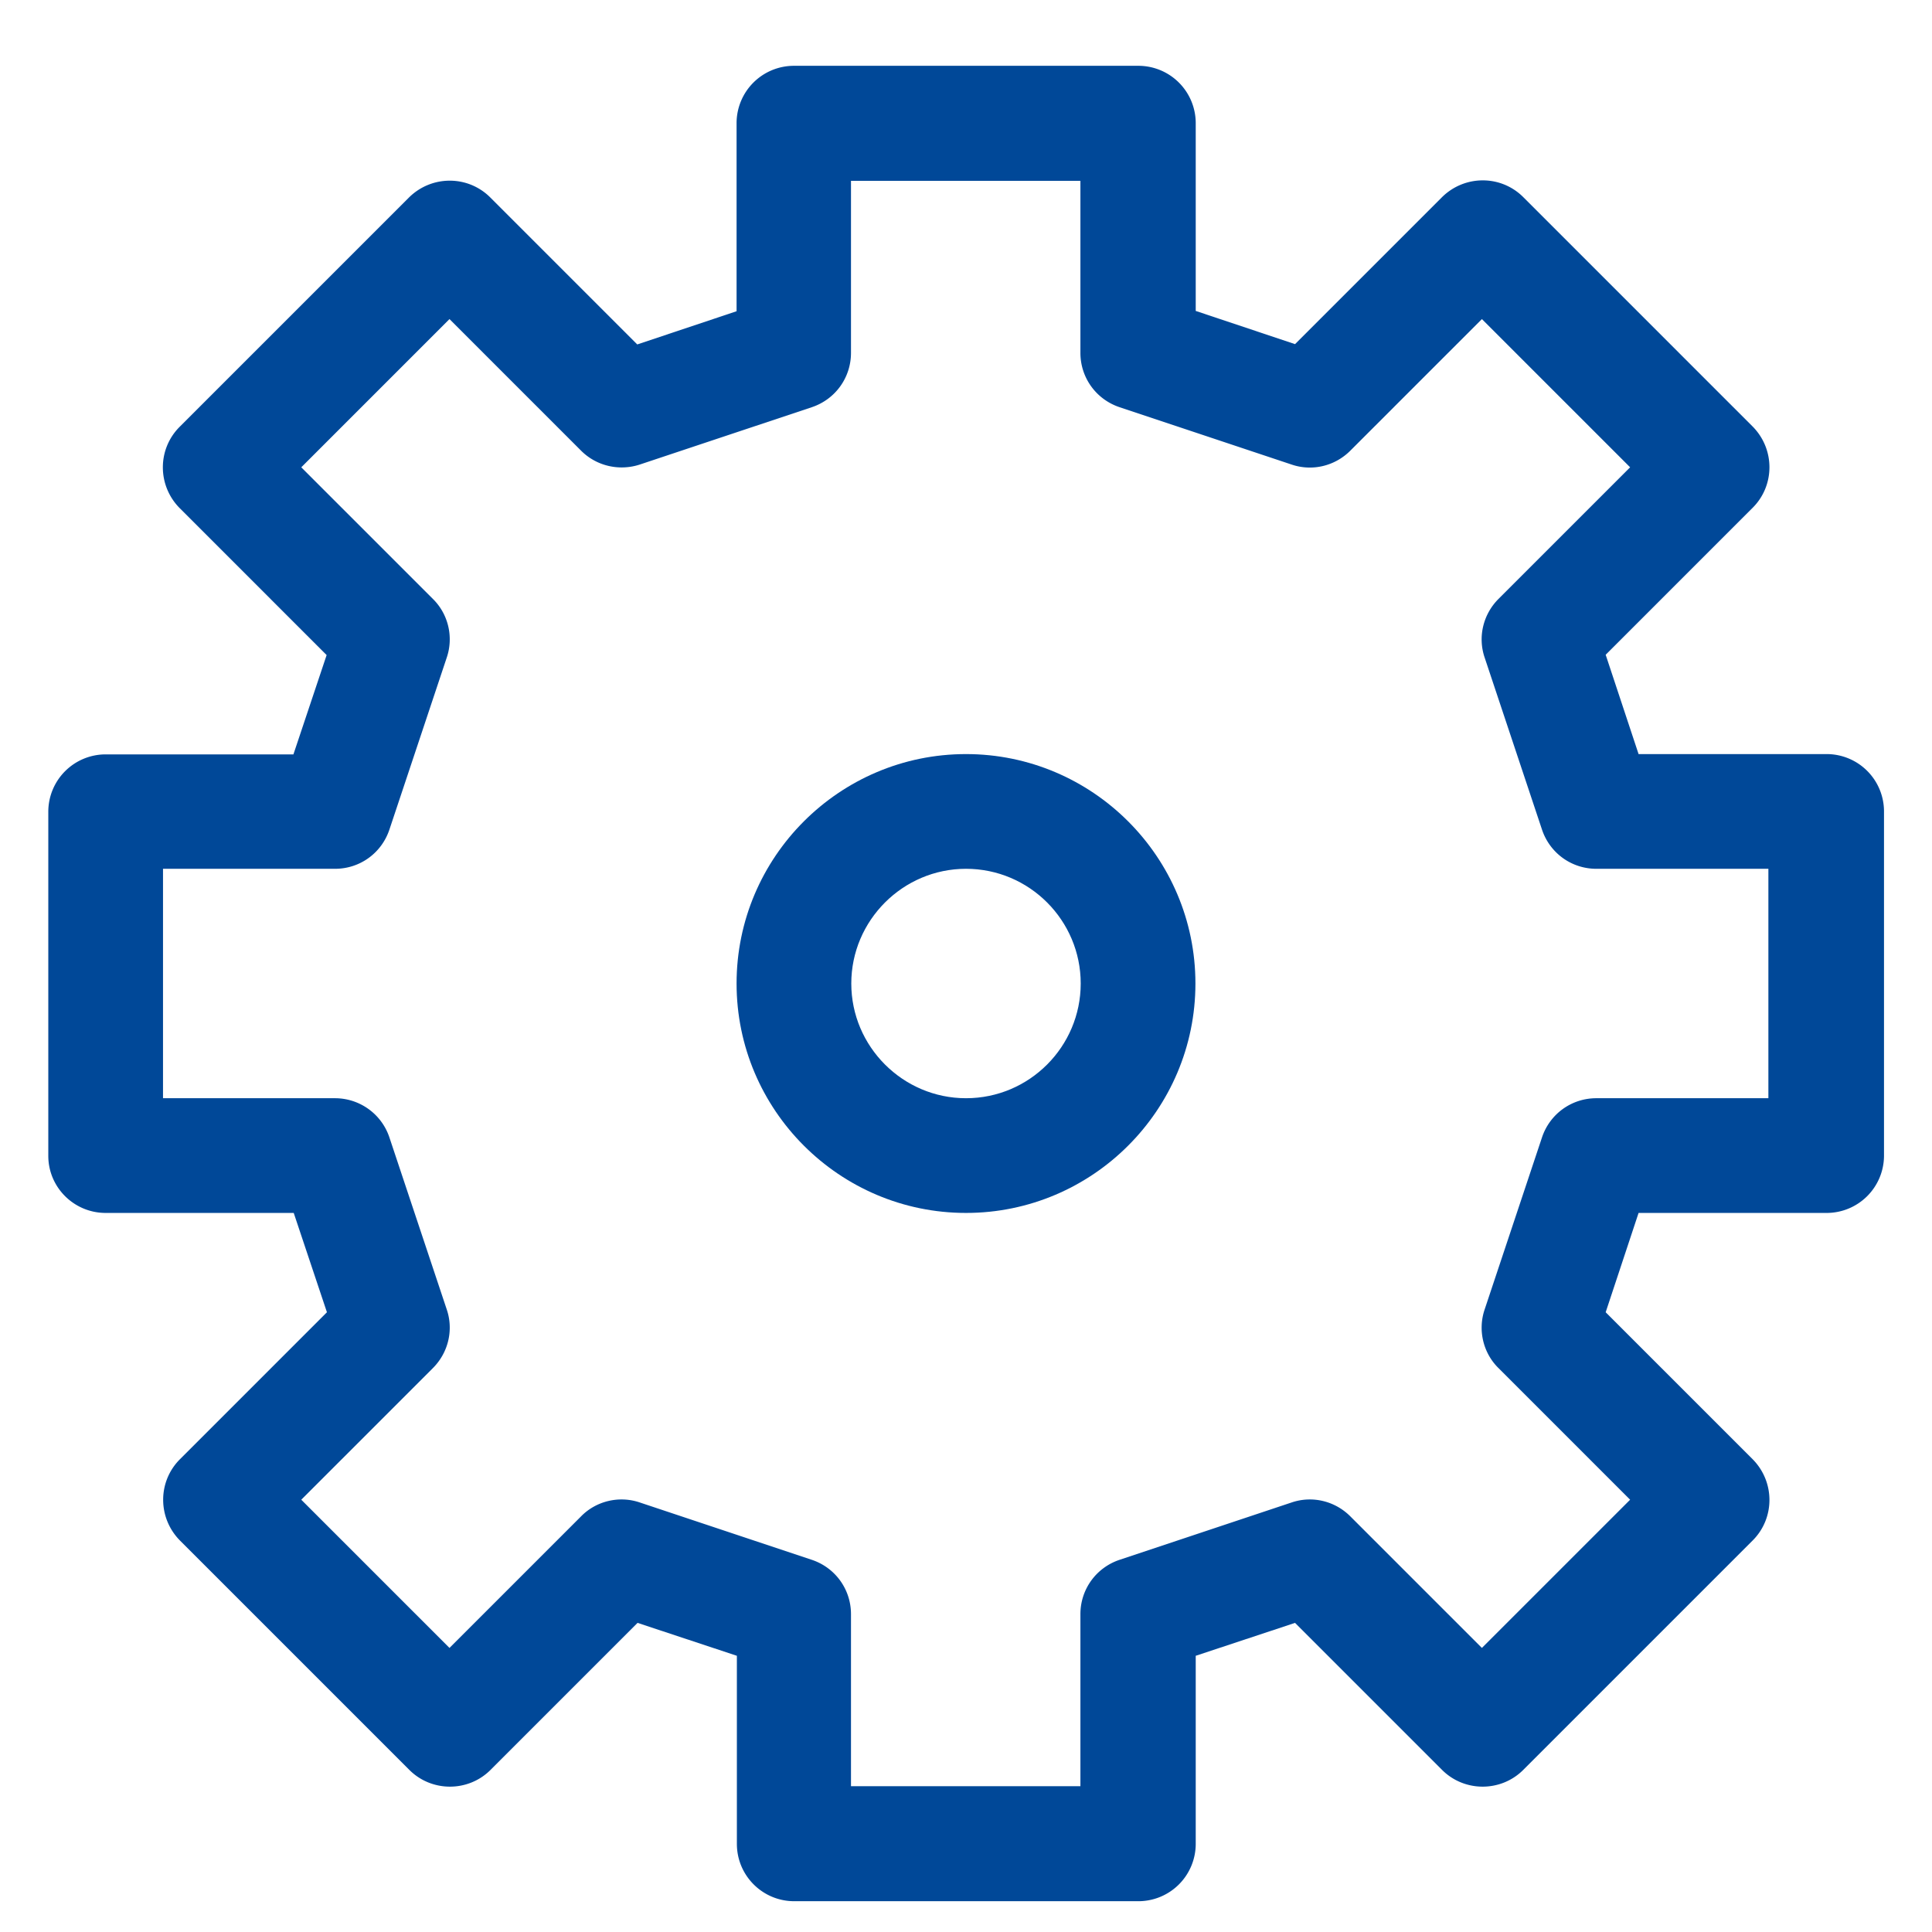 <svg xmlns="http://www.w3.org/2000/svg" width="64" height="64" viewBox="0 0 64 64"><g fill="#004898"><path d="M3.5 40.18h6.23l1.1 3.29-4.87 4.87c-.74.74-.74 1.94 0 2.69l7.6 7.6c.74.74 1.95.74 2.69 0l4.87-4.87 3.29 1.09v6.23c0 1.05.85 1.9 1.9 1.9h11.4a1.9 1.9 0 0 0 1.9-1.9v-6.23l3.29-1.09 4.87 4.87c.74.74 1.95.74 2.69 0l7.6-7.6c.74-.74.74-1.94 0-2.69l-4.87-4.87 1.09-3.29h6.23a1.9 1.9 0 0 0 1.9-1.9v-11.4a1.9 1.9 0 0 0-1.9-1.9h-6.23l-1.09-3.29 4.87-4.87c.74-.74.74-1.94 0-2.69l-7.6-7.6c-.74-.74-1.94-.74-2.69 0L42.9 11.4l-3.29-1.1V4.08a1.9 1.9 0 0 0-1.9-1.9H26.3a1.9 1.9 0 0 0-1.9 1.9v6.23l-3.29 1.1-4.87-4.87c-.74-.74-1.94-.74-2.69 0l-7.6 7.6c-.74.74-.74 1.94 0 2.69l4.87 4.87-1.1 3.29H3.5a1.9 1.9 0 0 0-1.9 1.9v11.4c0 1.04.85 1.89 1.9 1.89zm1.9-11.4h5.7c.82 0 1.54-.52 1.8-1.3l1.9-5.7c.23-.68.05-1.44-.46-1.94l-4.36-4.36 4.91-4.91 4.36 4.36c.51.51 1.26.68 1.94.46l5.7-1.9c.78-.26 1.3-.98 1.3-1.8v-5.7h7.6v5.7c0 .82.52 1.54 1.3 1.8l5.7 1.9c.68.23 1.43.05 1.94-.46l4.36-4.36L54 15.48l-4.36 4.36c-.51.51-.69 1.26-.46 1.94l1.9 5.7c.26.78.98 1.3 1.8 1.3h5.7v7.6h-5.7c-.82 0-1.54.52-1.8 1.3l-1.9 5.7c-.23.68-.05 1.44.46 1.94L54 49.68l-4.91 4.91-4.36-4.36c-.51-.51-1.26-.69-1.94-.46l-5.7 1.9c-.78.26-1.3.98-1.3 1.8v5.7h-7.6v-5.7c0-.82-.52-1.54-1.3-1.8l-5.7-1.9c-.68-.23-1.44-.05-1.94.46l-4.36 4.36-4.91-4.91 4.36-4.36c.51-.51.69-1.26.46-1.94l-1.9-5.7a1.9 1.9 0 0 0-1.8-1.3H5.4v-7.6z"/><path d="M32 40.18c4.19 0 7.6-3.41 7.6-7.6s-3.41-7.6-7.6-7.6c-4.19 0-7.6 3.41-7.6 7.6s3.41 7.6 7.6 7.6zm0-11.4c2.1 0 3.8 1.71 3.8 3.8s-1.7 3.8-3.8 3.8c-2.09 0-3.8-1.71-3.8-3.8s1.71-3.8 3.8-3.8z"/></g></svg>
